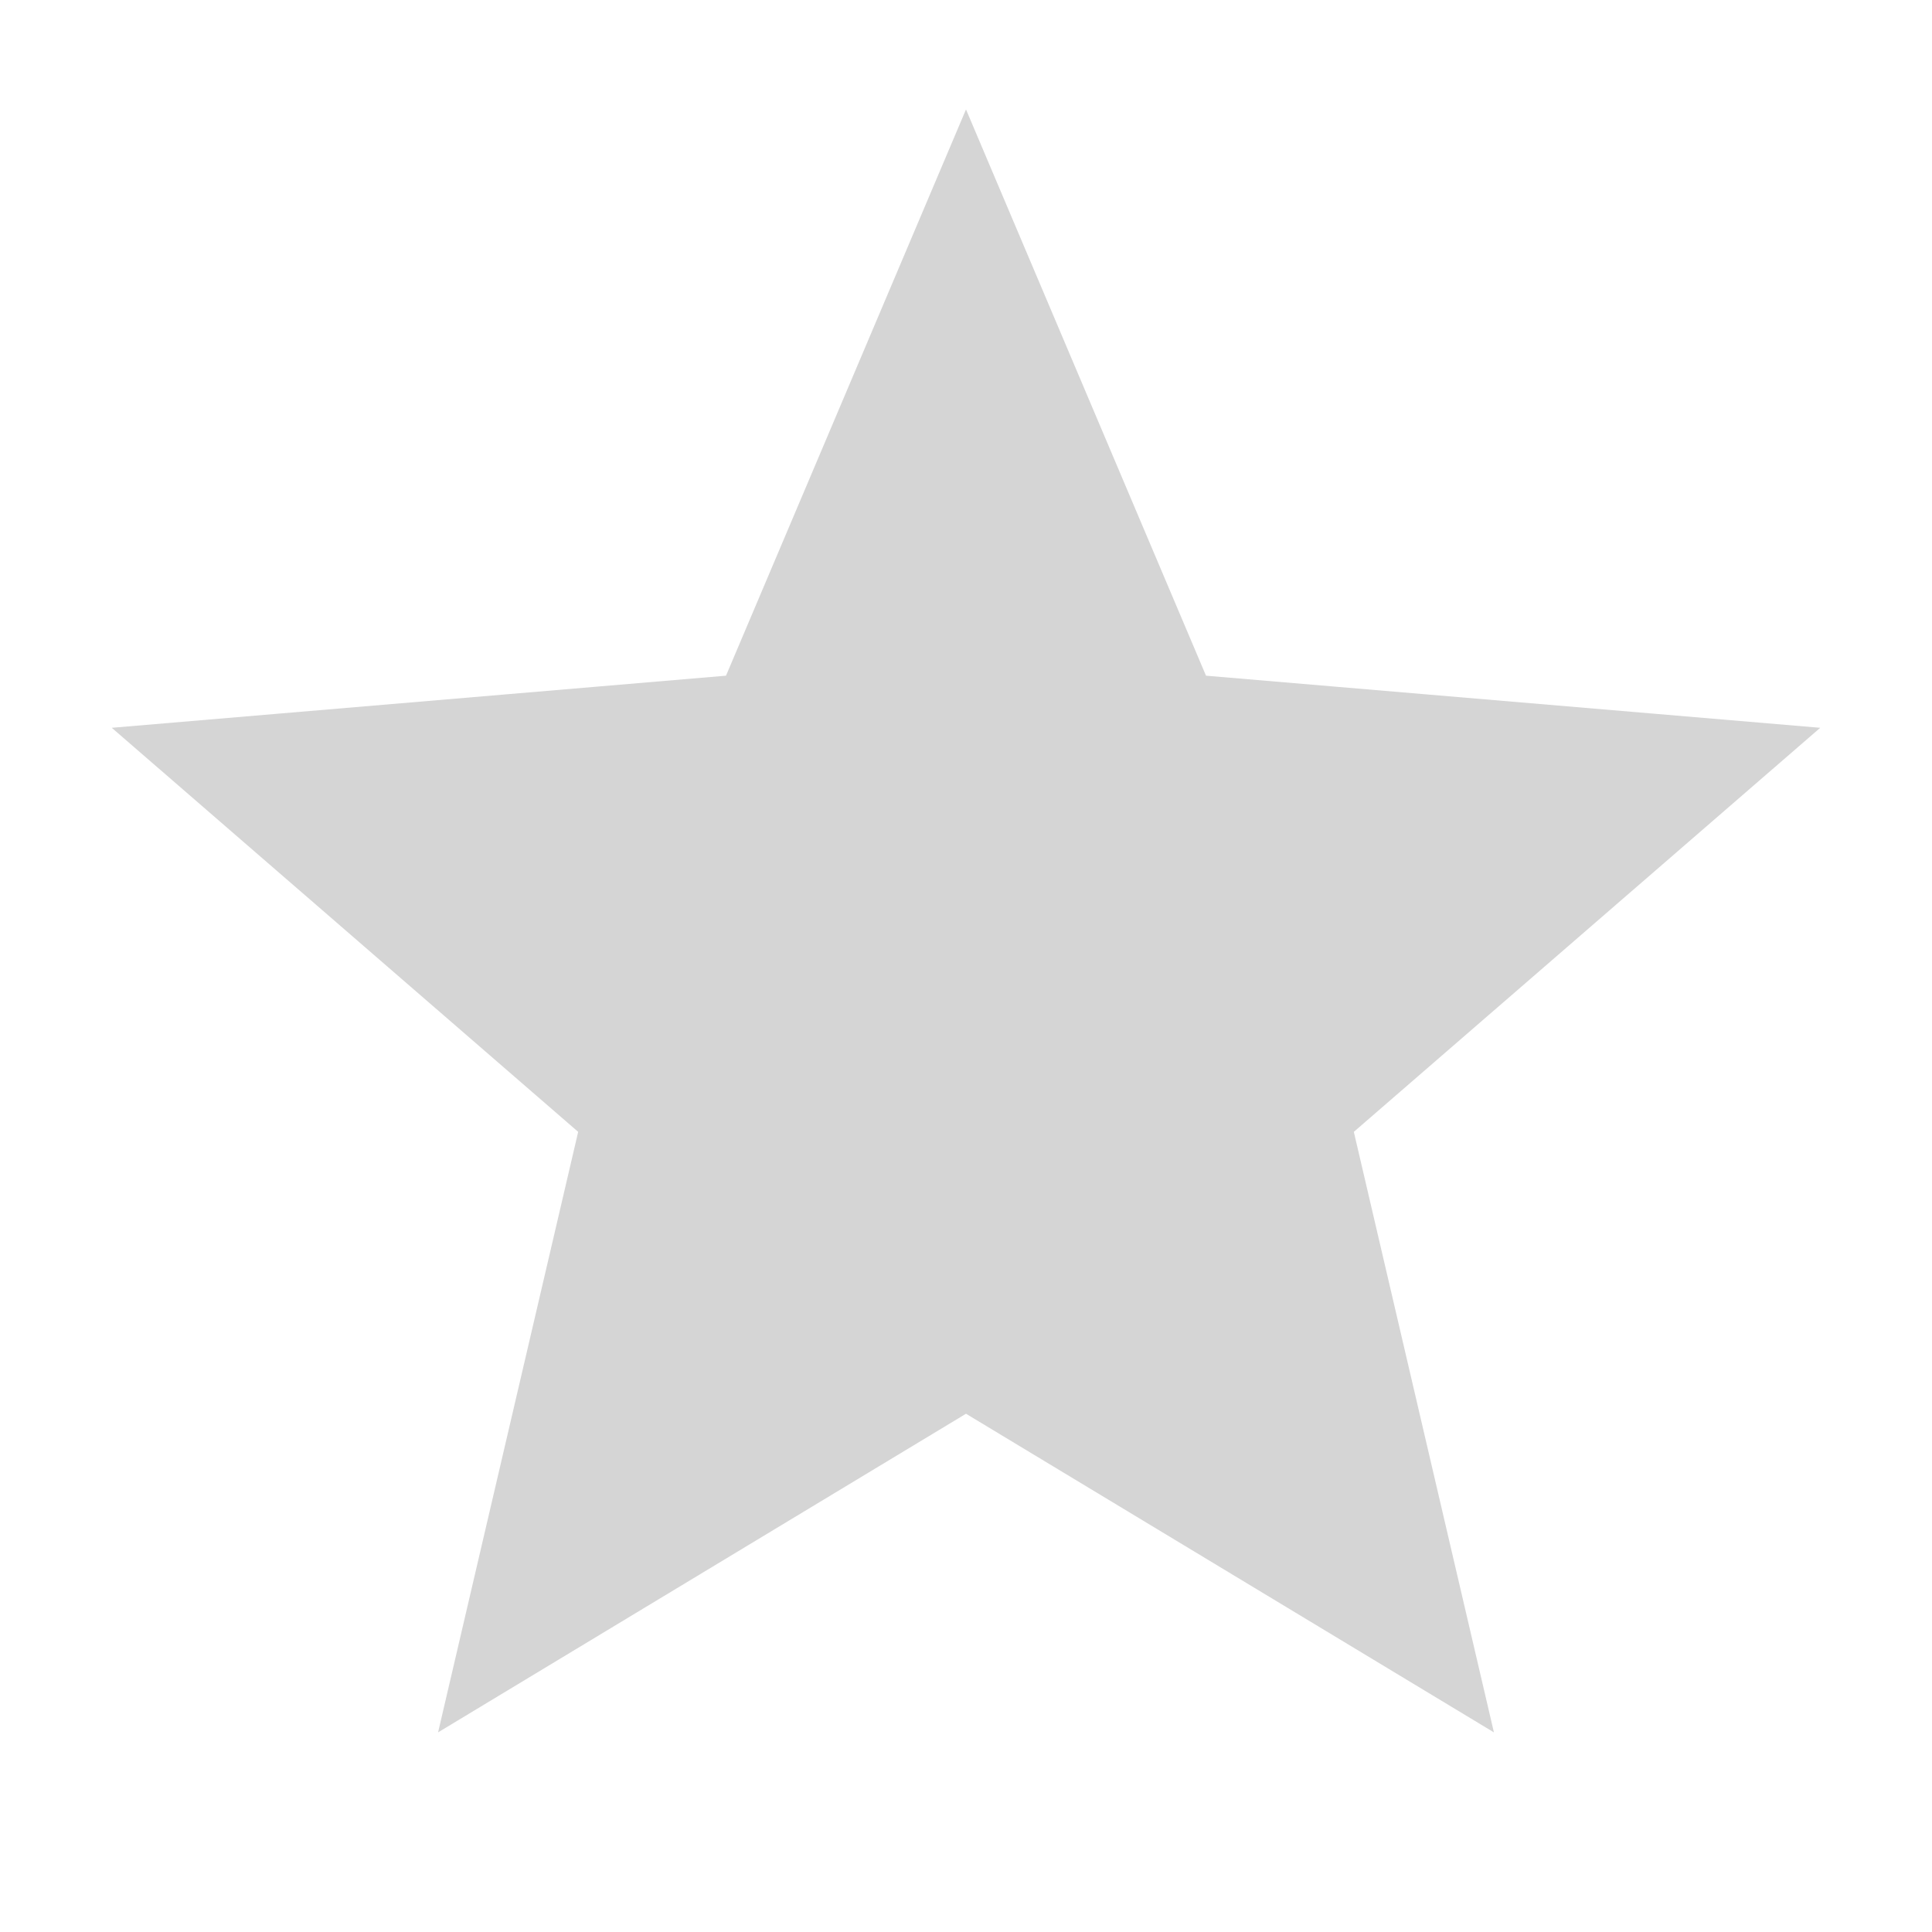 <svg xmlns="http://www.w3.org/2000/svg" width="24" height="24" viewBox="0 0 24 24"><path fill="#d5d5d5" d="M12 17.27L18.18 21l-1.64-7.03L22 9.24l-7.19-.61L12 2L9.19 8.63L2 9.24l5.46 4.73L5.82 21z" stroke-width="0.5" stroke="#d5d5d5"/></svg>